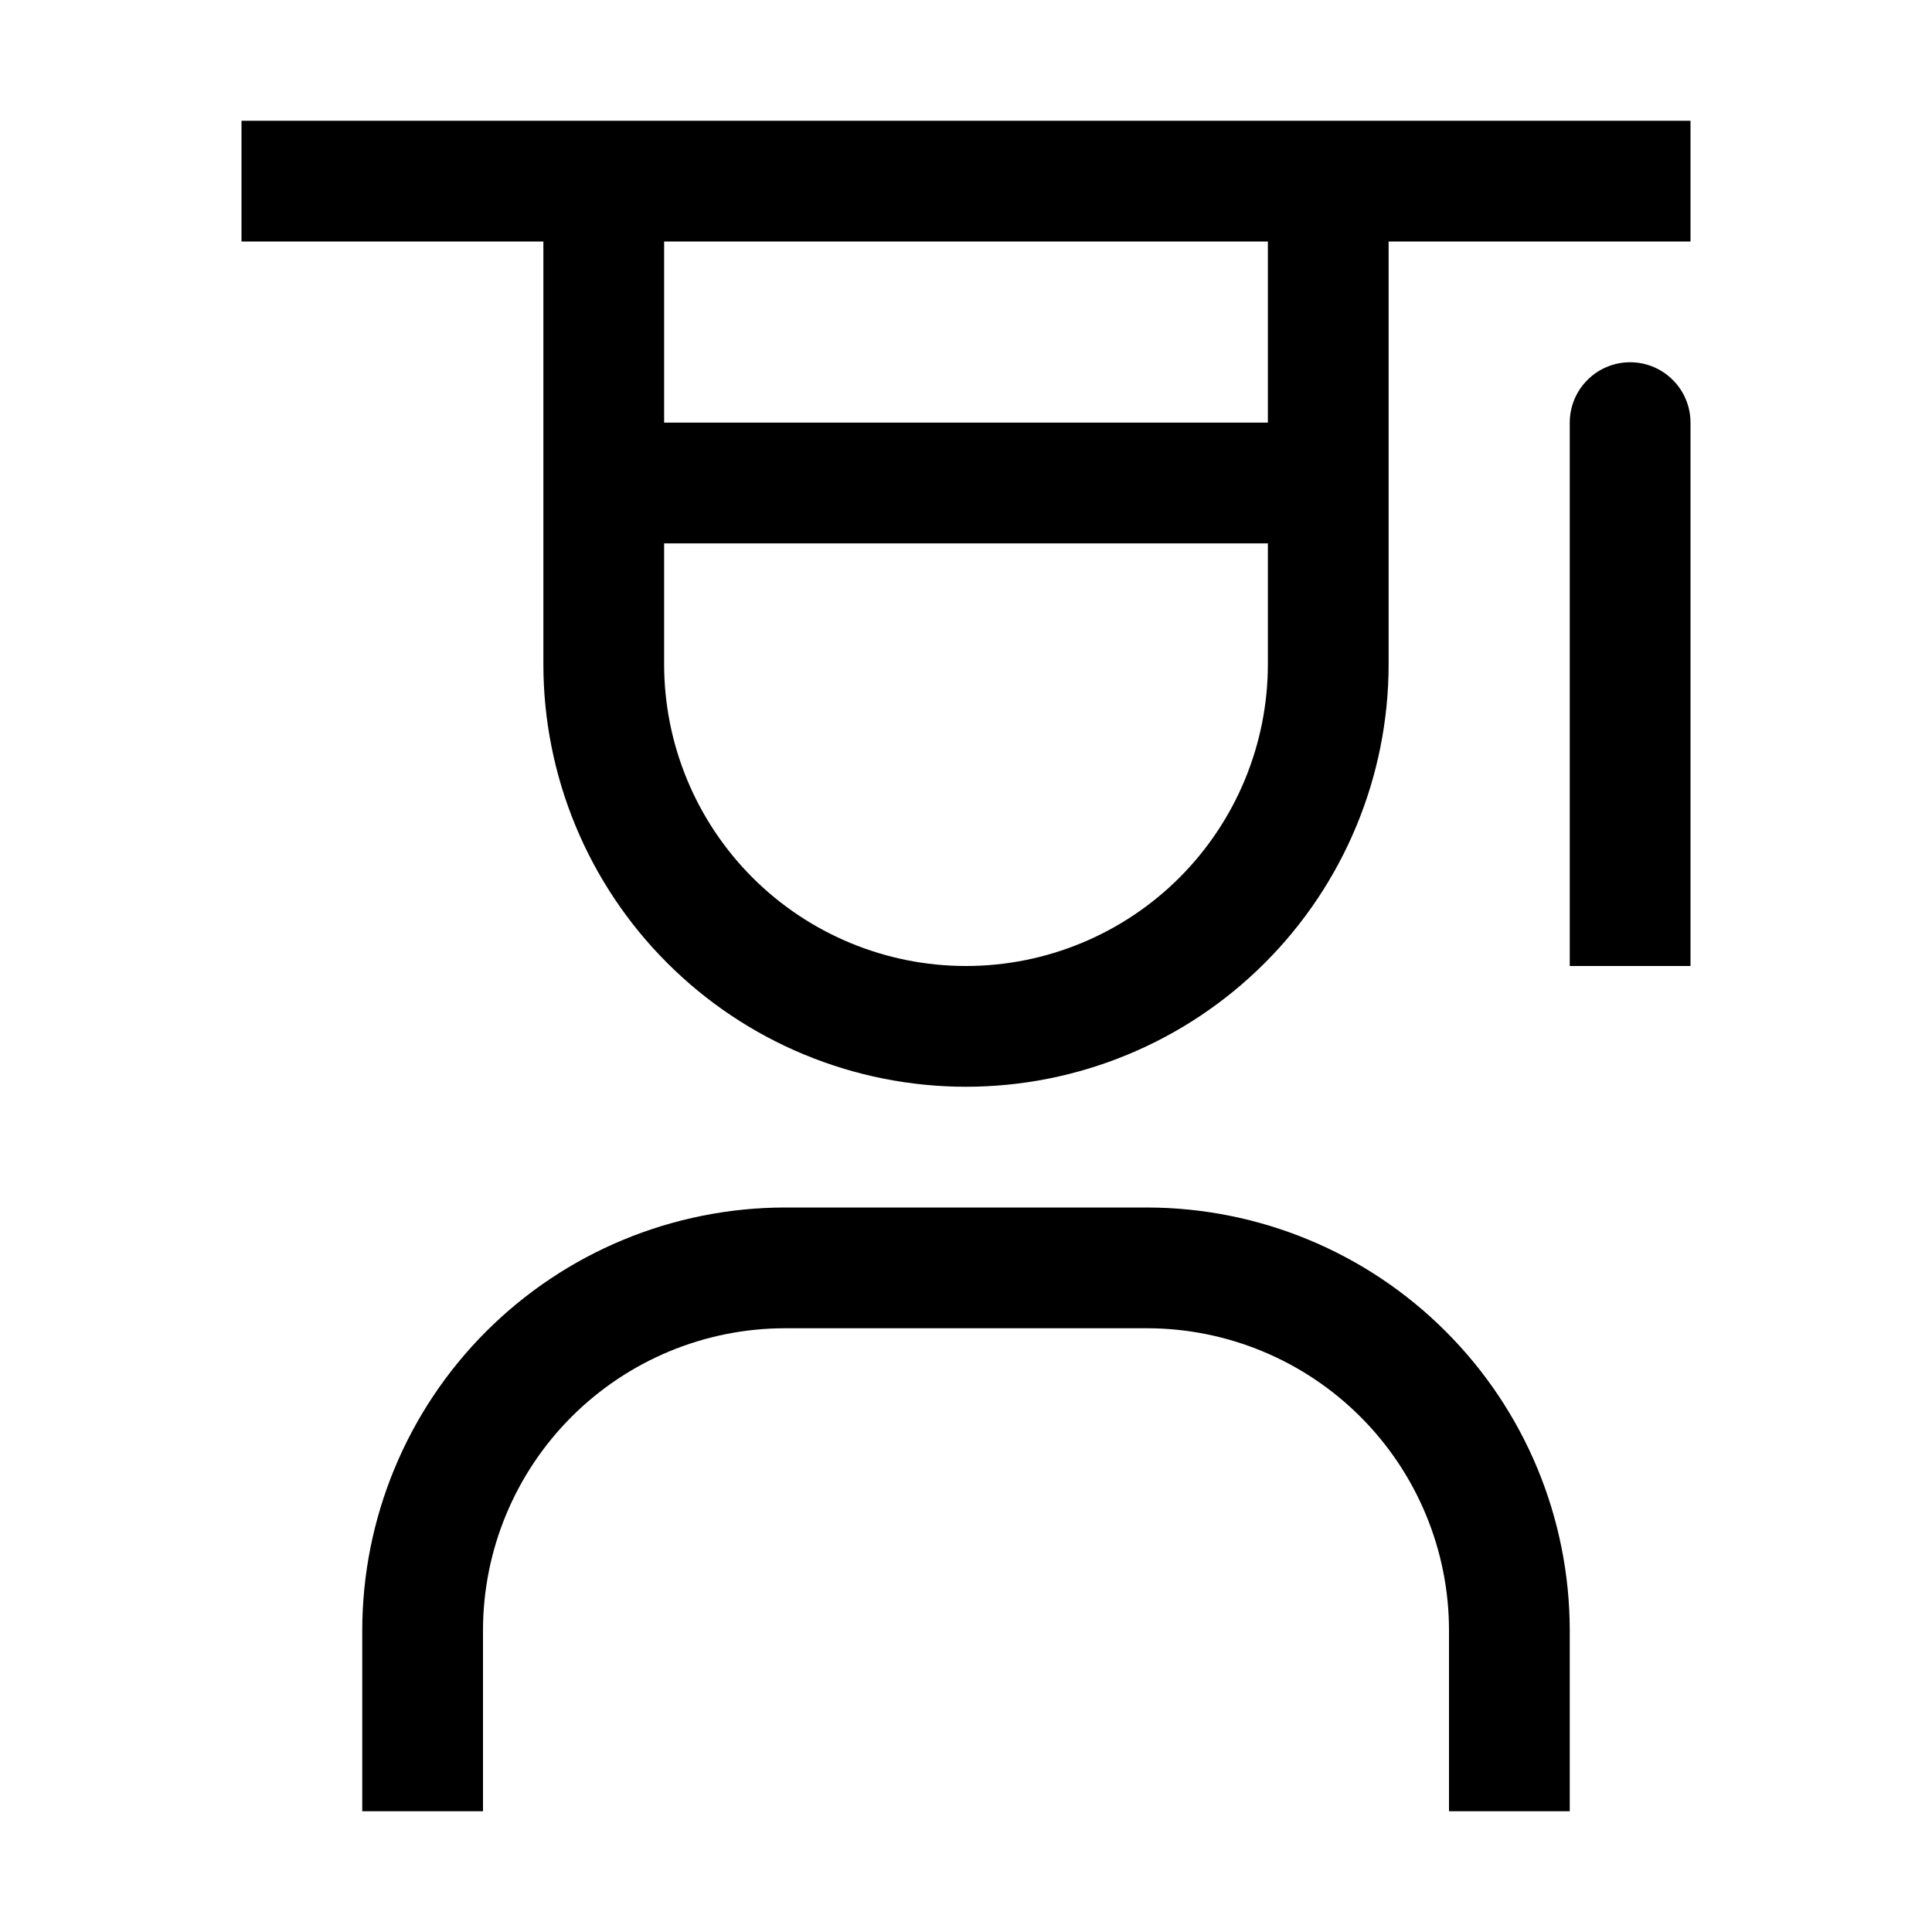 <svg width="24" height="24" viewBox="0 0 24 24" fill="none" xmlns="http://www.w3.org/2000/svg">
<g clip-path="url(#clip0_819_10985)">
<path d="M4.5 22.5H6V20.25C6.001 19.256 6.397 18.303 7.1 17.6C7.803 16.897 8.756 16.501 9.75 16.5H14.25C15.244 16.501 16.197 16.897 16.9 17.6C17.603 18.303 17.999 19.256 18 20.25V22.5H19.5V20.25C19.498 18.858 18.945 17.524 17.96 16.54C16.976 15.555 15.642 15.002 14.25 15H9.75C8.358 15.002 7.024 15.555 6.039 16.54C5.055 17.524 4.502 18.858 4.5 20.25V22.5Z" fill="black"/>
<path d="M20.25 4.5C20.449 4.5 20.64 4.579 20.78 4.72C20.921 4.86 21 5.051 21 5.25V12H19.5V5.25C19.5 5.051 19.579 4.86 19.72 4.72C19.86 4.579 20.051 4.5 20.25 4.5Z" fill="black"/>
<path d="M21 1.5V3H17.25V8.25C17.25 9.642 16.697 10.978 15.712 11.962C14.728 12.947 13.392 13.5 12 13.5C10.608 13.5 9.272 12.947 8.288 11.962C7.303 10.978 6.75 9.642 6.75 8.25V3H3V1.5H21ZM15.75 3H8.25V5.25H15.75V3ZM12 12C12.995 12 13.948 11.605 14.652 10.902C15.355 10.198 15.75 9.245 15.75 8.25V6.75H8.25V8.25C8.25 9.245 8.645 10.198 9.348 10.902C10.052 11.605 11.005 12 12 12Z" fill="black"/>
</g>
<defs>
<clipPath id="clip0_819_10985">
<rect width="24" height="24" fill="white" transform="matrix(-1 0 0 1 24 0)"/>
</clipPath>
</defs>
</svg>
